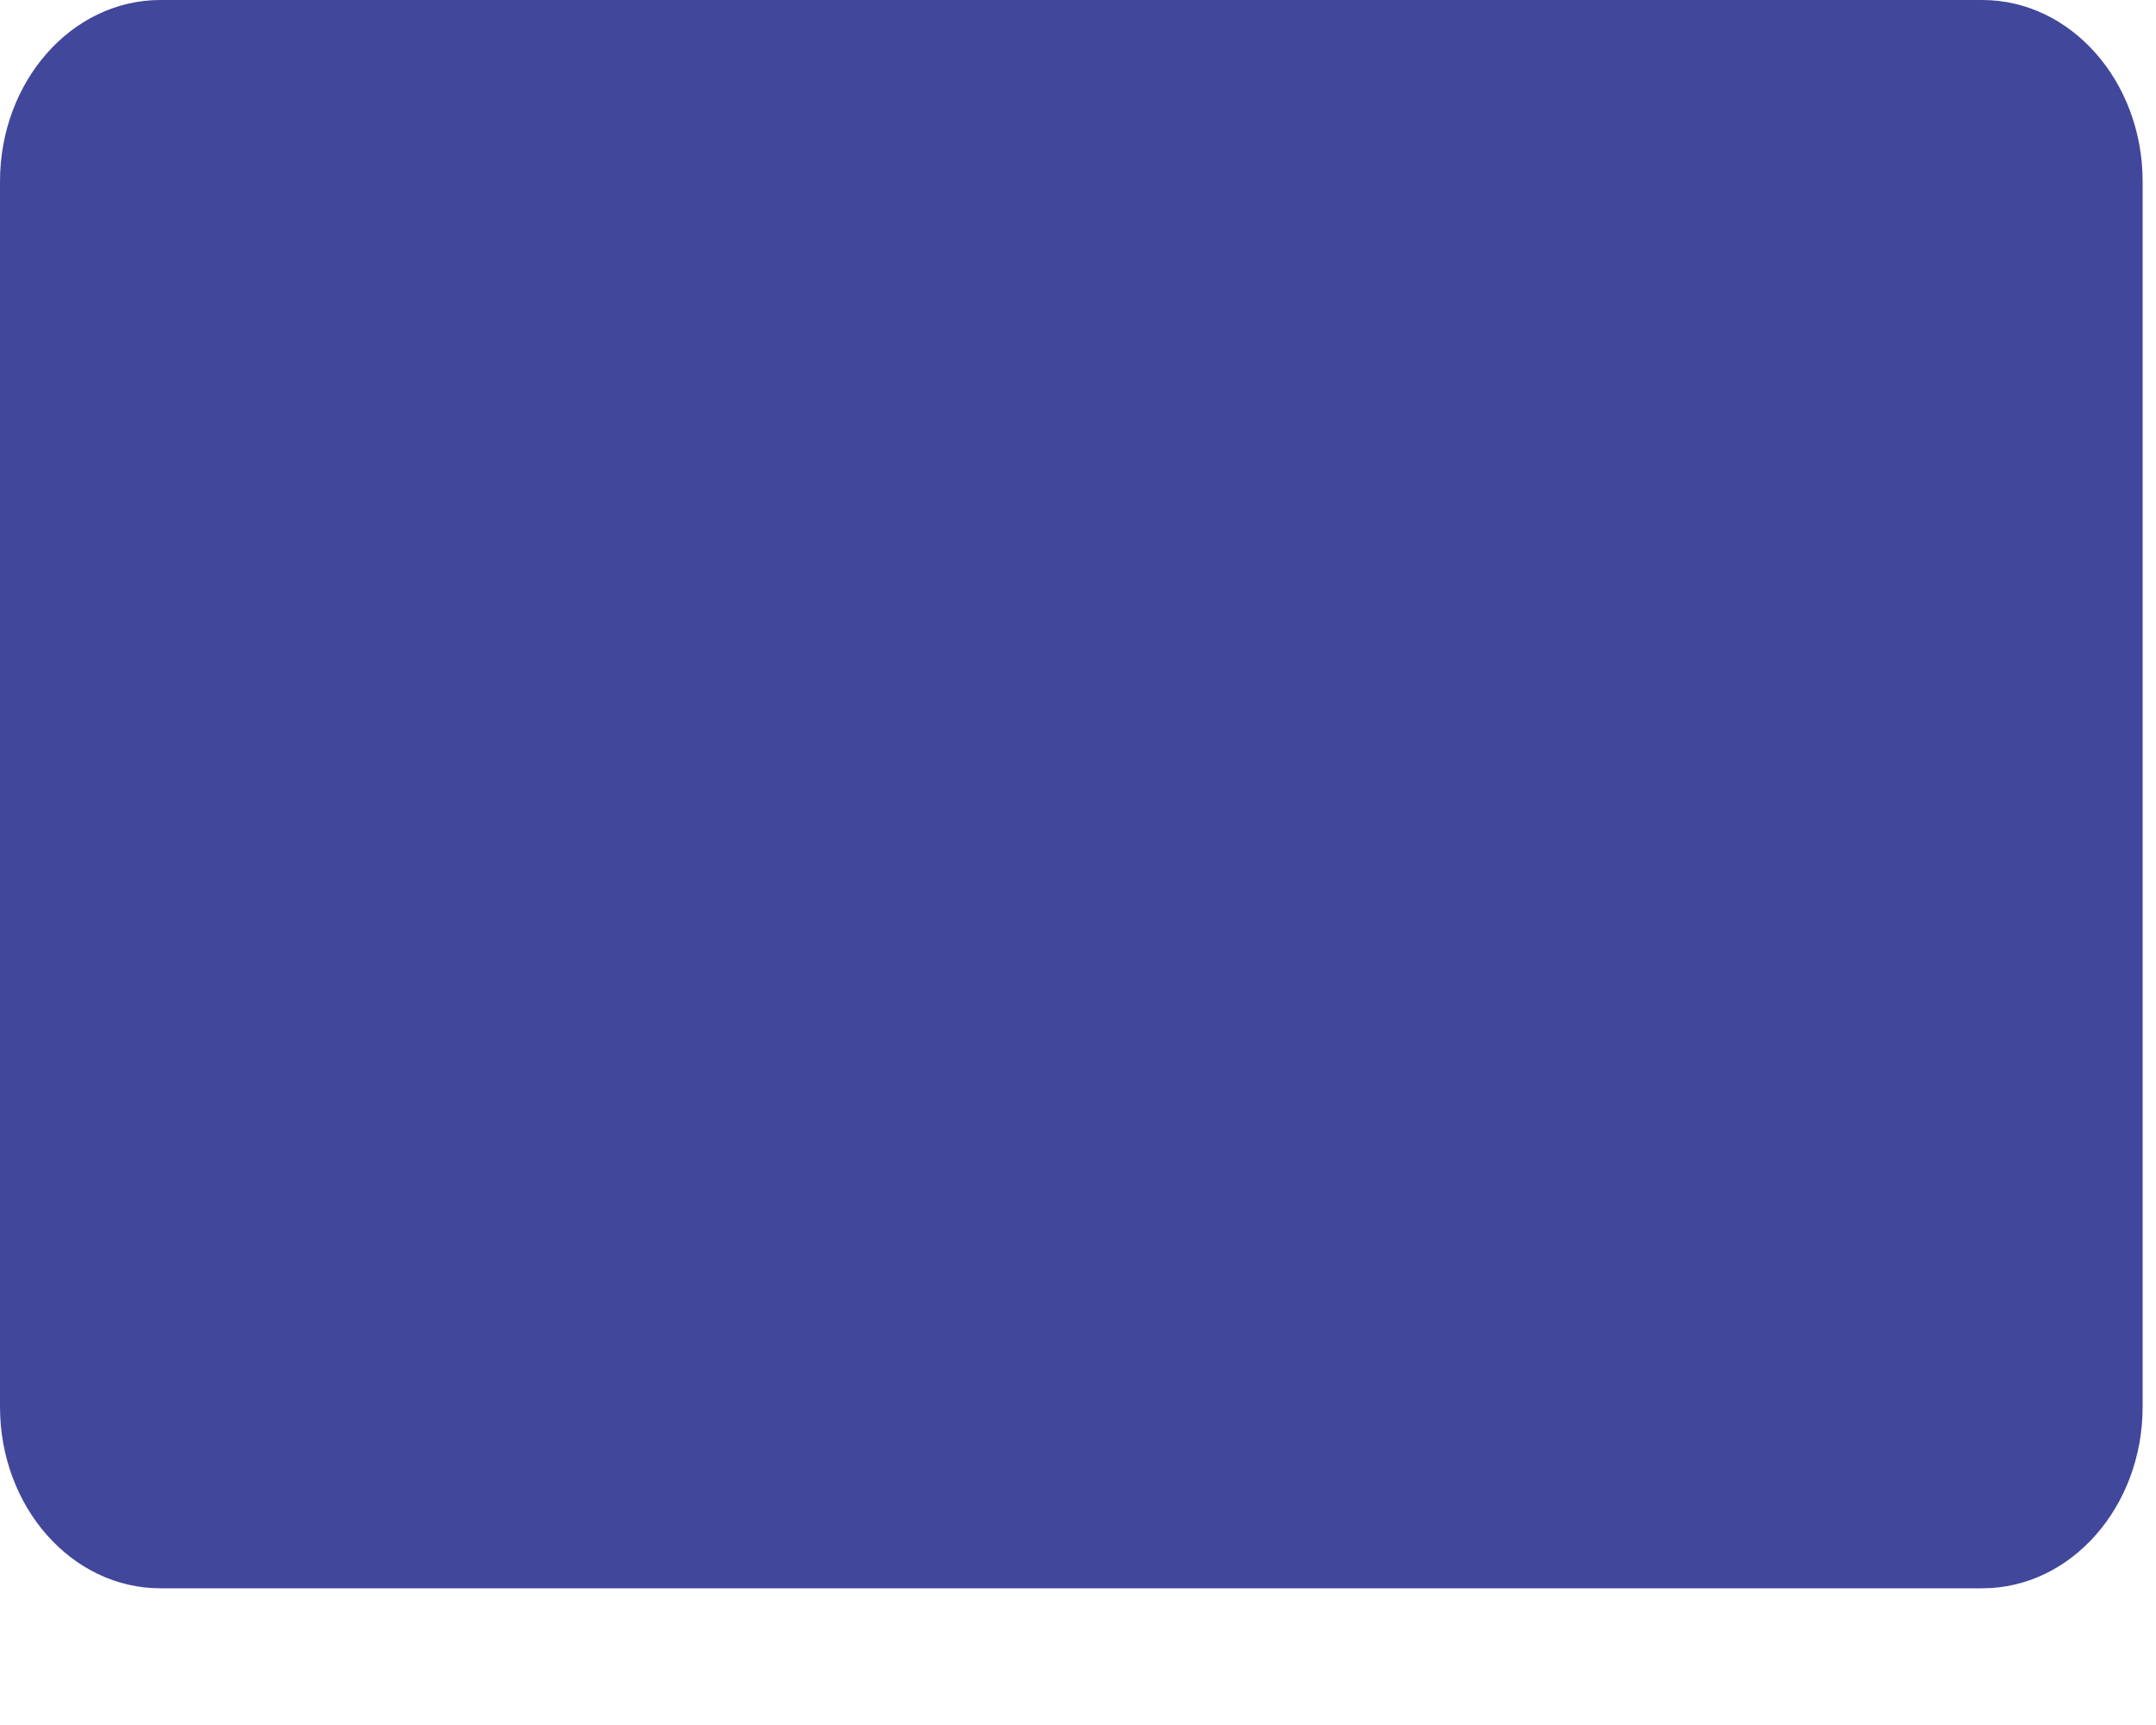 <?xml version="1.0" encoding="utf-8"?>
<svg xmlns="http://www.w3.org/2000/svg" fill="none" height="100%" overflow="visible" preserveAspectRatio="none" style="display: block;" viewBox="0 0 15 12" width="100%">
<path d="M13.791 0H1.116C0.5 0 0 0.565 0 1.263V9.786C0 10.484 0.5 11.049 1.116 11.049H13.791C14.407 11.049 14.907 10.484 14.907 9.786V1.263C14.907 0.565 14.407 0 13.791 0Z" fill="#41479B" id="Vector"/>
</svg>